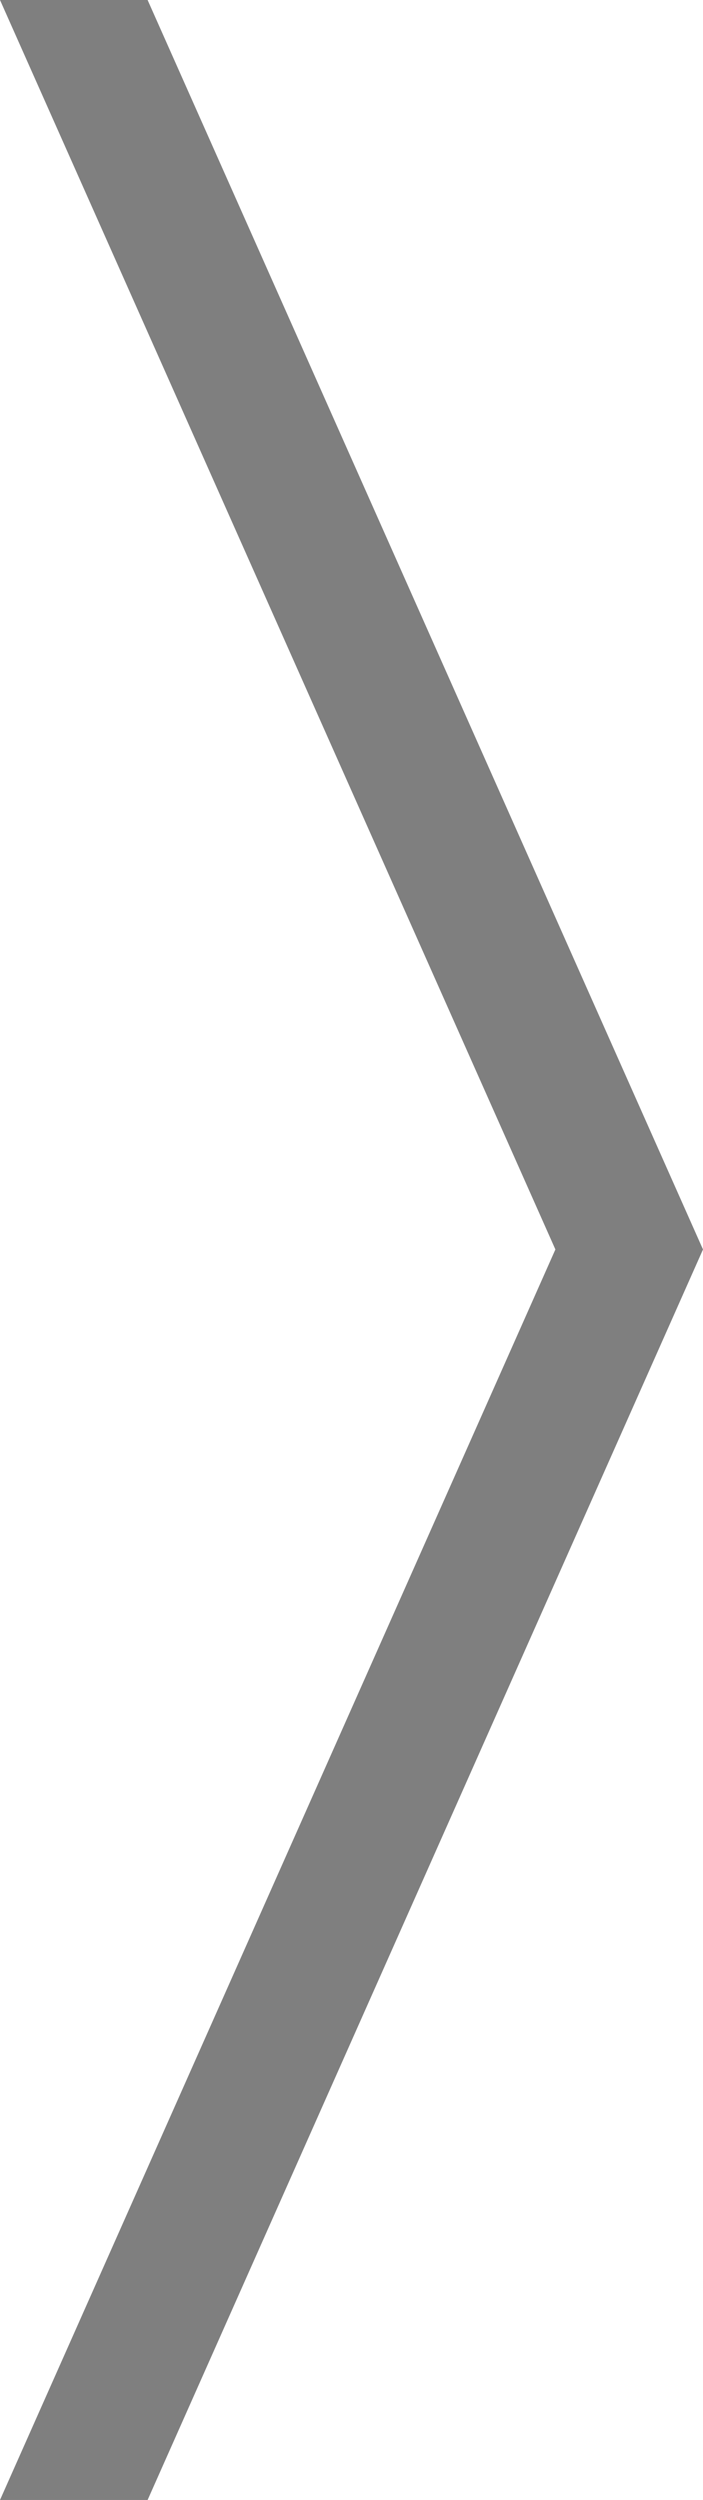 <svg id="_05_Tailor_made_System" data-name="05 Tailor made System" xmlns="http://www.w3.org/2000/svg" viewBox="0 0 6.62 23.53"><defs><style>.cls-1{isolation:isolate;}.cls-2{opacity:0.5;}.cls-3{fill-rule:evenodd;}</style></defs><title>pop-next-bl</title><g id="_" data-name="&gt;" class="cls-2"><polygon class="cls-3" points="1.39 0 0 0 5.23 11.76 0 23.53 1.39 23.53 6.62 11.76 1.39 0"/></g></svg>